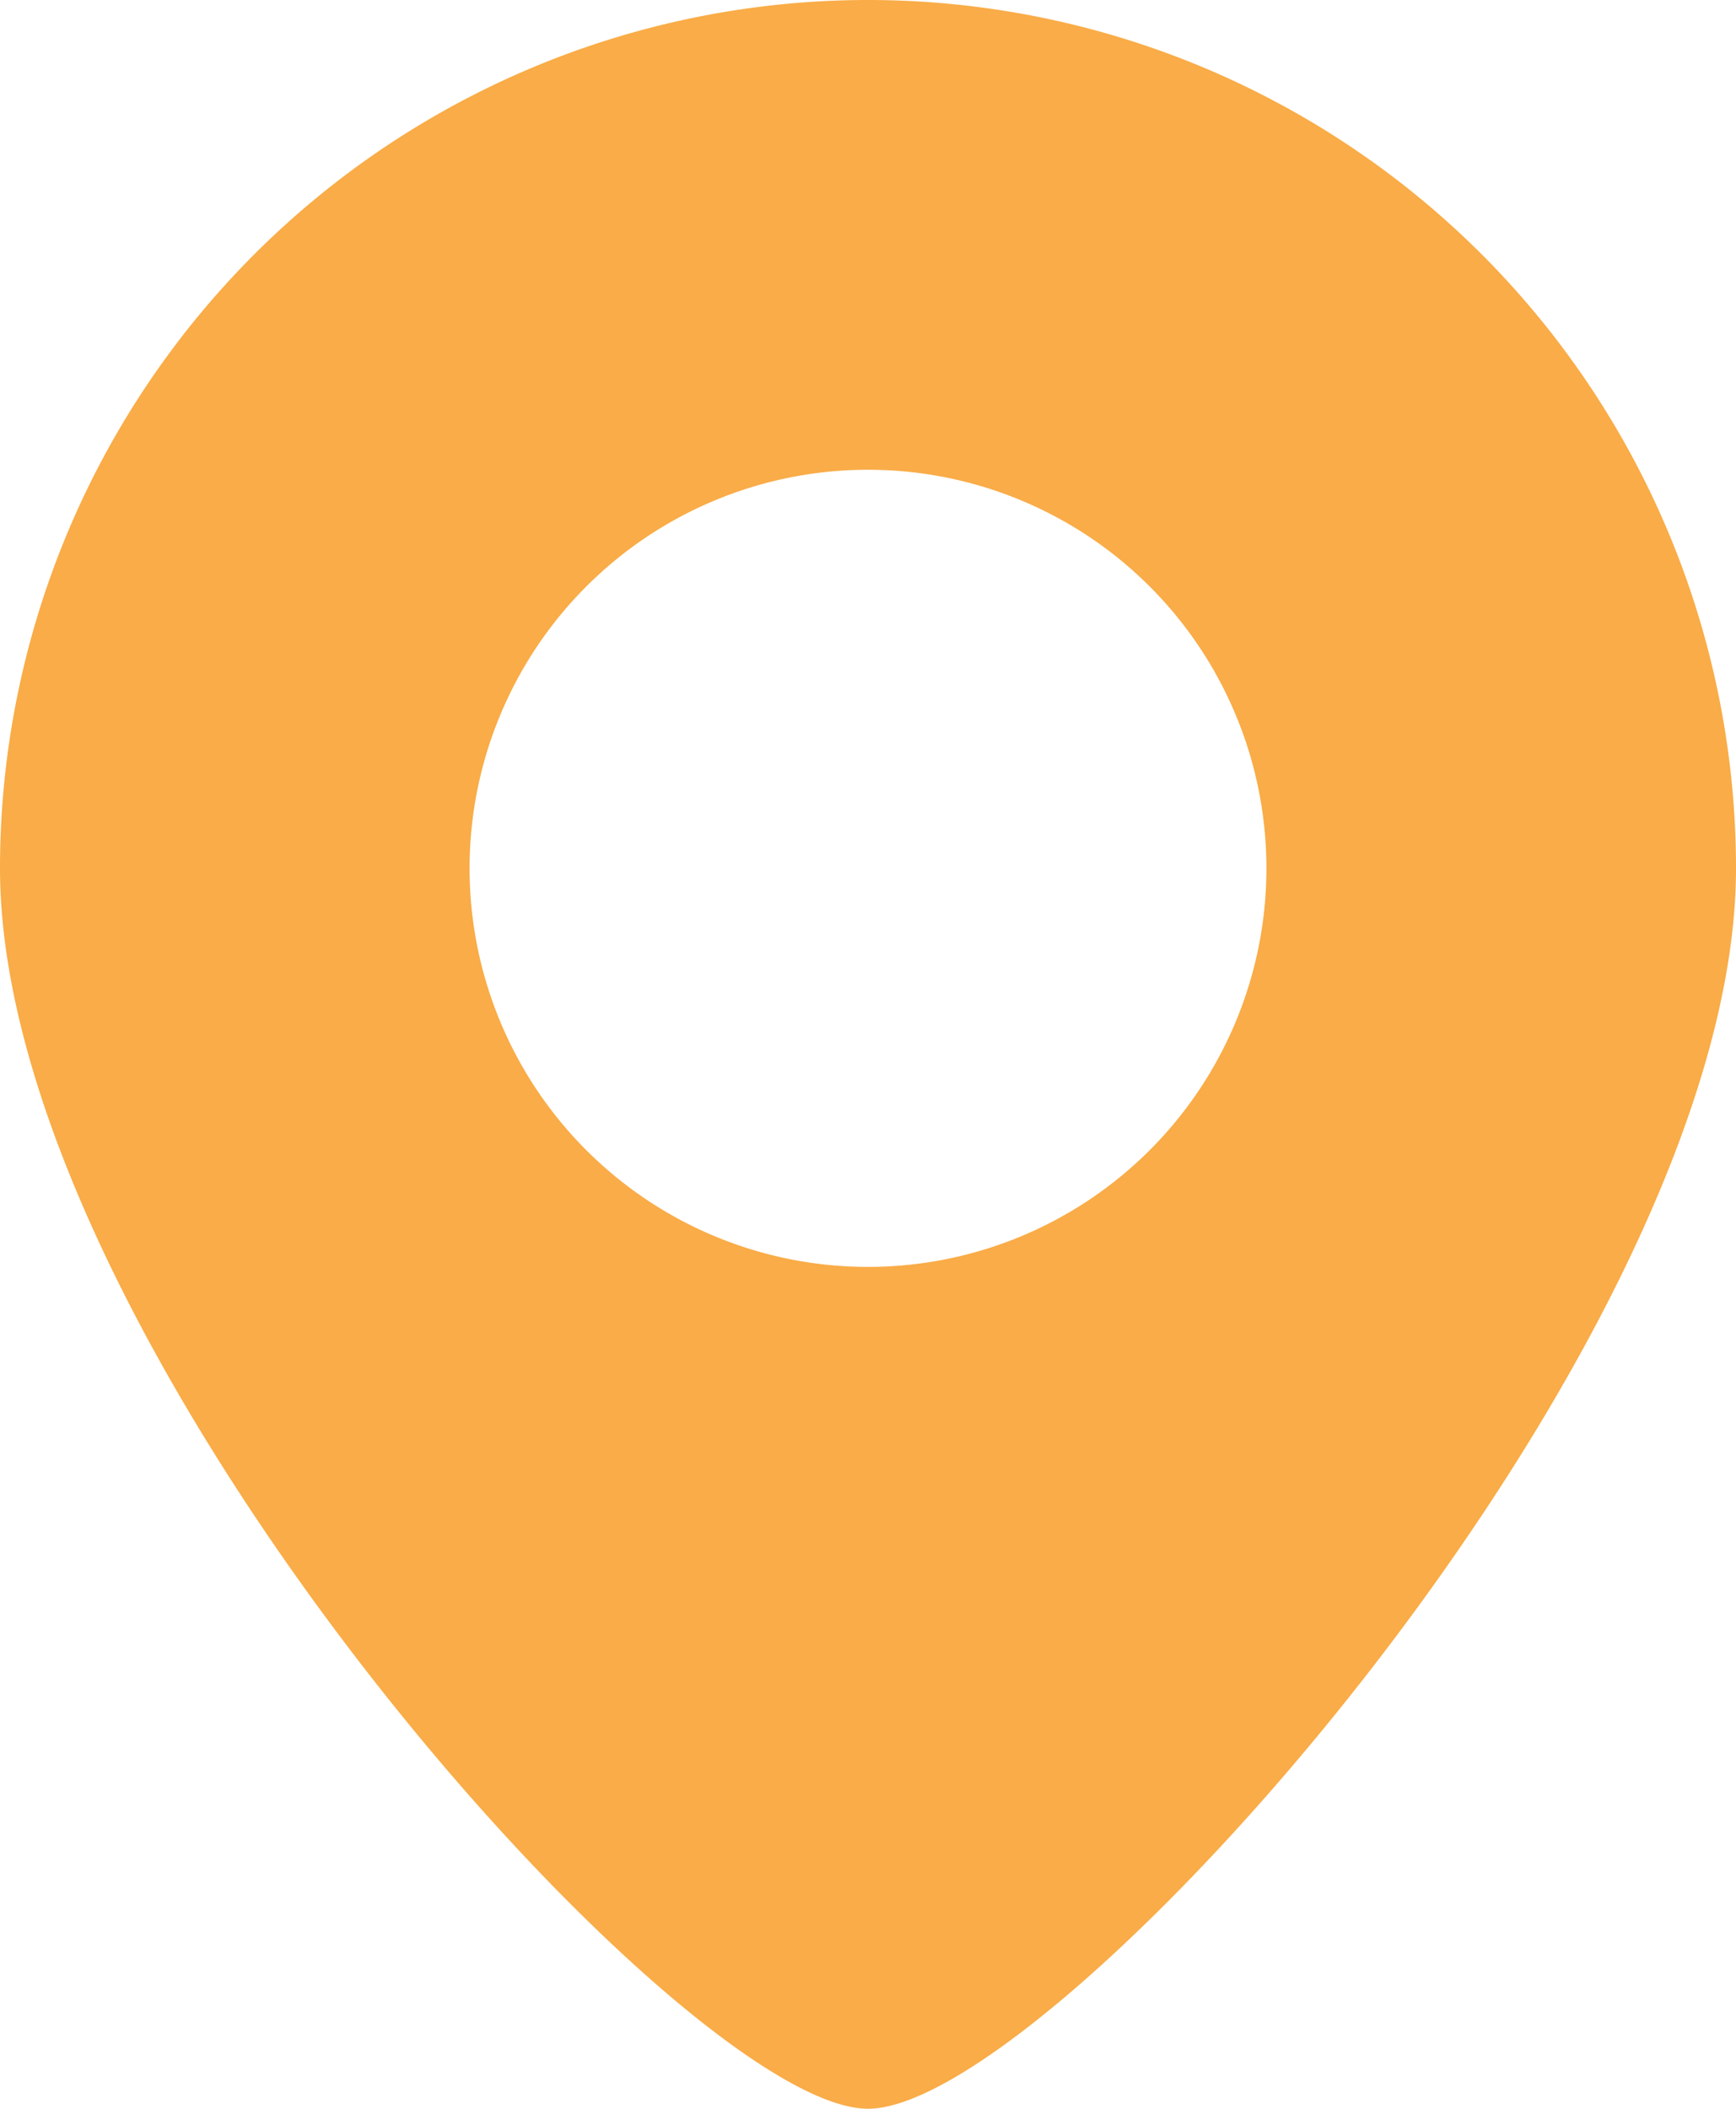 <svg xmlns="http://www.w3.org/2000/svg" width="19.294" height="23.428" viewBox="0 0 19.294 23.428">
  <g id="icon-map" transform="translate(-45.172)">
    <path id="パス_3" data-name="パス 3" d="M54.819,0a9.648,9.648,0,0,0-9.647,9.647c0,5.327,7.582,13.781,9.647,13.781s9.647-8.454,9.647-13.781A9.648,9.648,0,0,0,54.819,0Zm0,14.075a4.428,4.428,0,1,1,4.428-4.428A4.428,4.428,0,0,1,54.819,14.075Z" transform="translate(0)" fill="#f9ac47"/>
  </g>
</svg>
